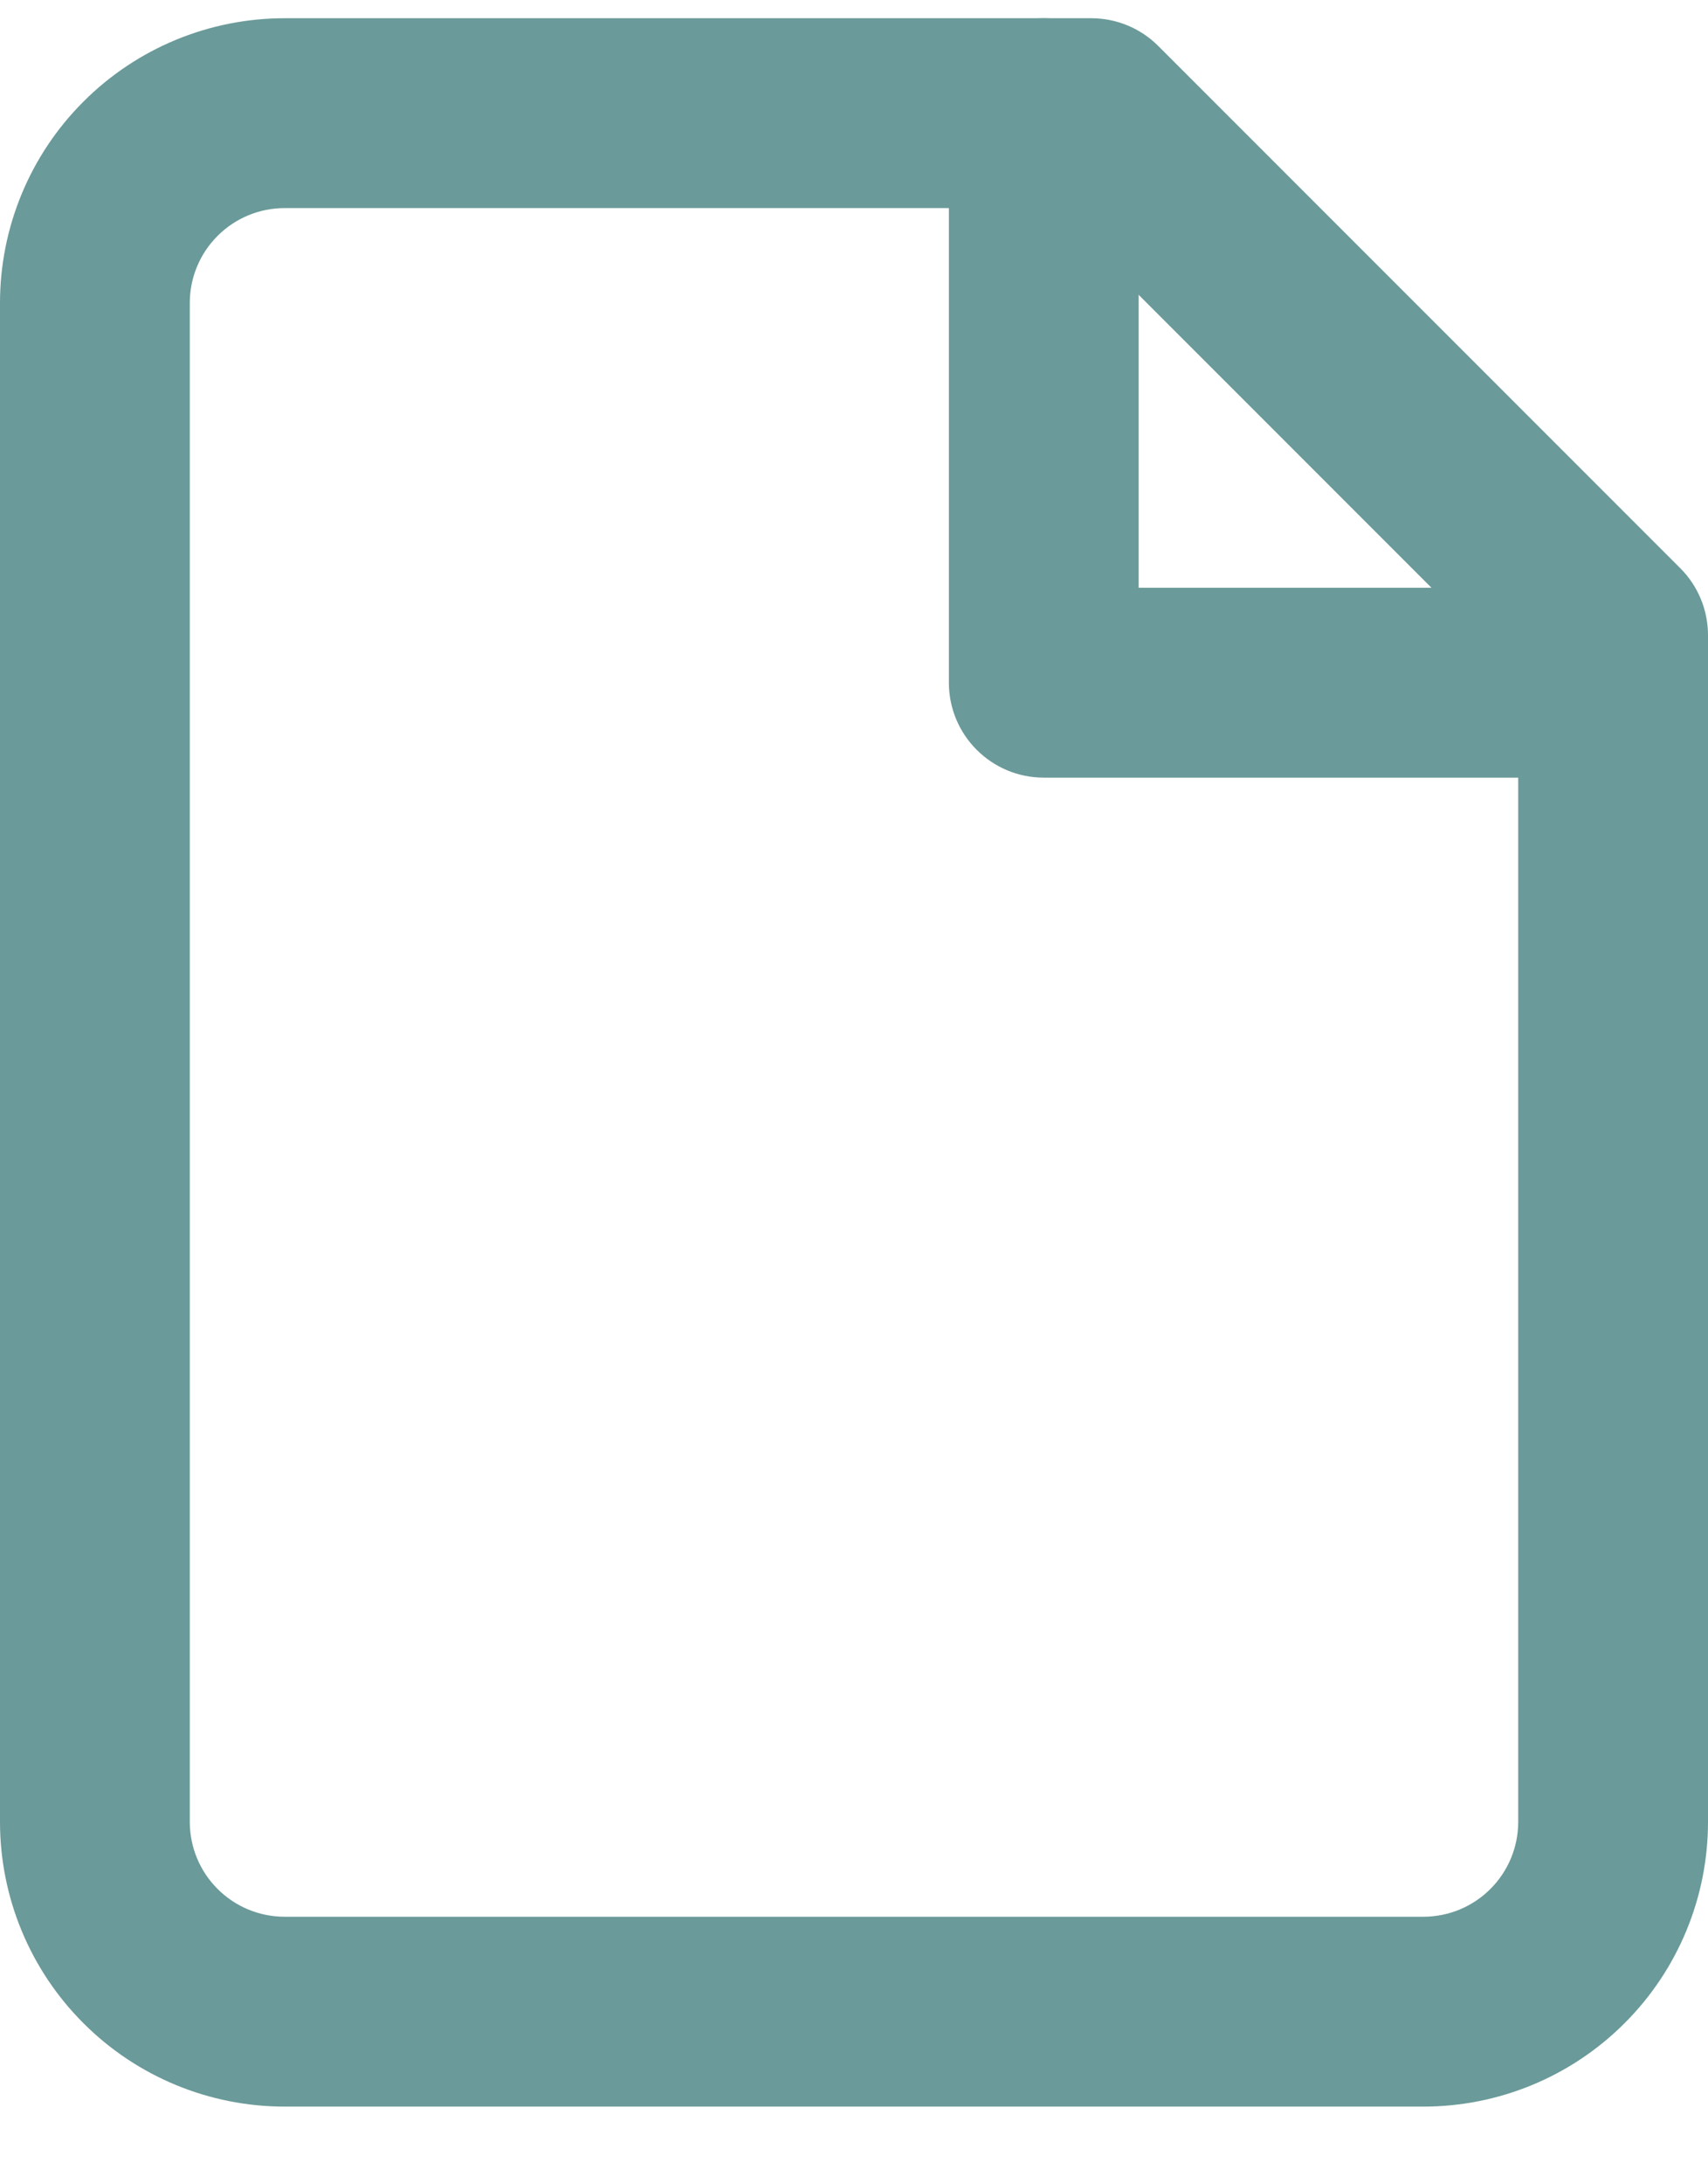 <svg width="18" height="23" viewBox="0 0 18 23" fill="none" xmlns="http://www.w3.org/2000/svg">
<path fill-rule="evenodd" clip-rule="evenodd" d="M0.879 1.071C1.441 0.508 2.204 0.192 3 0.192H11.5C11.765 0.192 12.02 0.297 12.207 0.485L17.707 5.985C17.895 6.172 18 6.427 18 6.692V19.192C18 19.988 17.684 20.751 17.121 21.313C16.559 21.876 15.796 22.192 15 22.192H3C2.204 22.192 1.441 21.876 0.879 21.313C0.316 20.751 0 19.988 0 19.192V3.192C0 2.396 0.316 1.633 0.879 1.071ZM3 2.192C2.735 2.192 2.48 2.297 2.293 2.485C2.105 2.672 2 2.927 2 3.192V19.192C2 19.457 2.105 19.712 2.293 19.899C2.48 20.087 2.735 20.192 3 20.192H15C15.265 20.192 15.52 20.087 15.707 19.899C15.895 19.712 16 19.457 16 19.192V7.106L11.086 2.192H3Z" fill="#6A9A99"/>
<path fill-rule="evenodd" clip-rule="evenodd" d="M11 0.192C11.552 0.192 12 0.64 12 1.192V6.192H17C17.552 6.192 18 6.64 18 7.192C18 7.744 17.552 8.192 17 8.192H11C10.448 8.192 10 7.744 10 7.192V1.192C10 0.64 10.448 0.192 11 0.192Z" fill="#6A9A99"/>
</svg>
